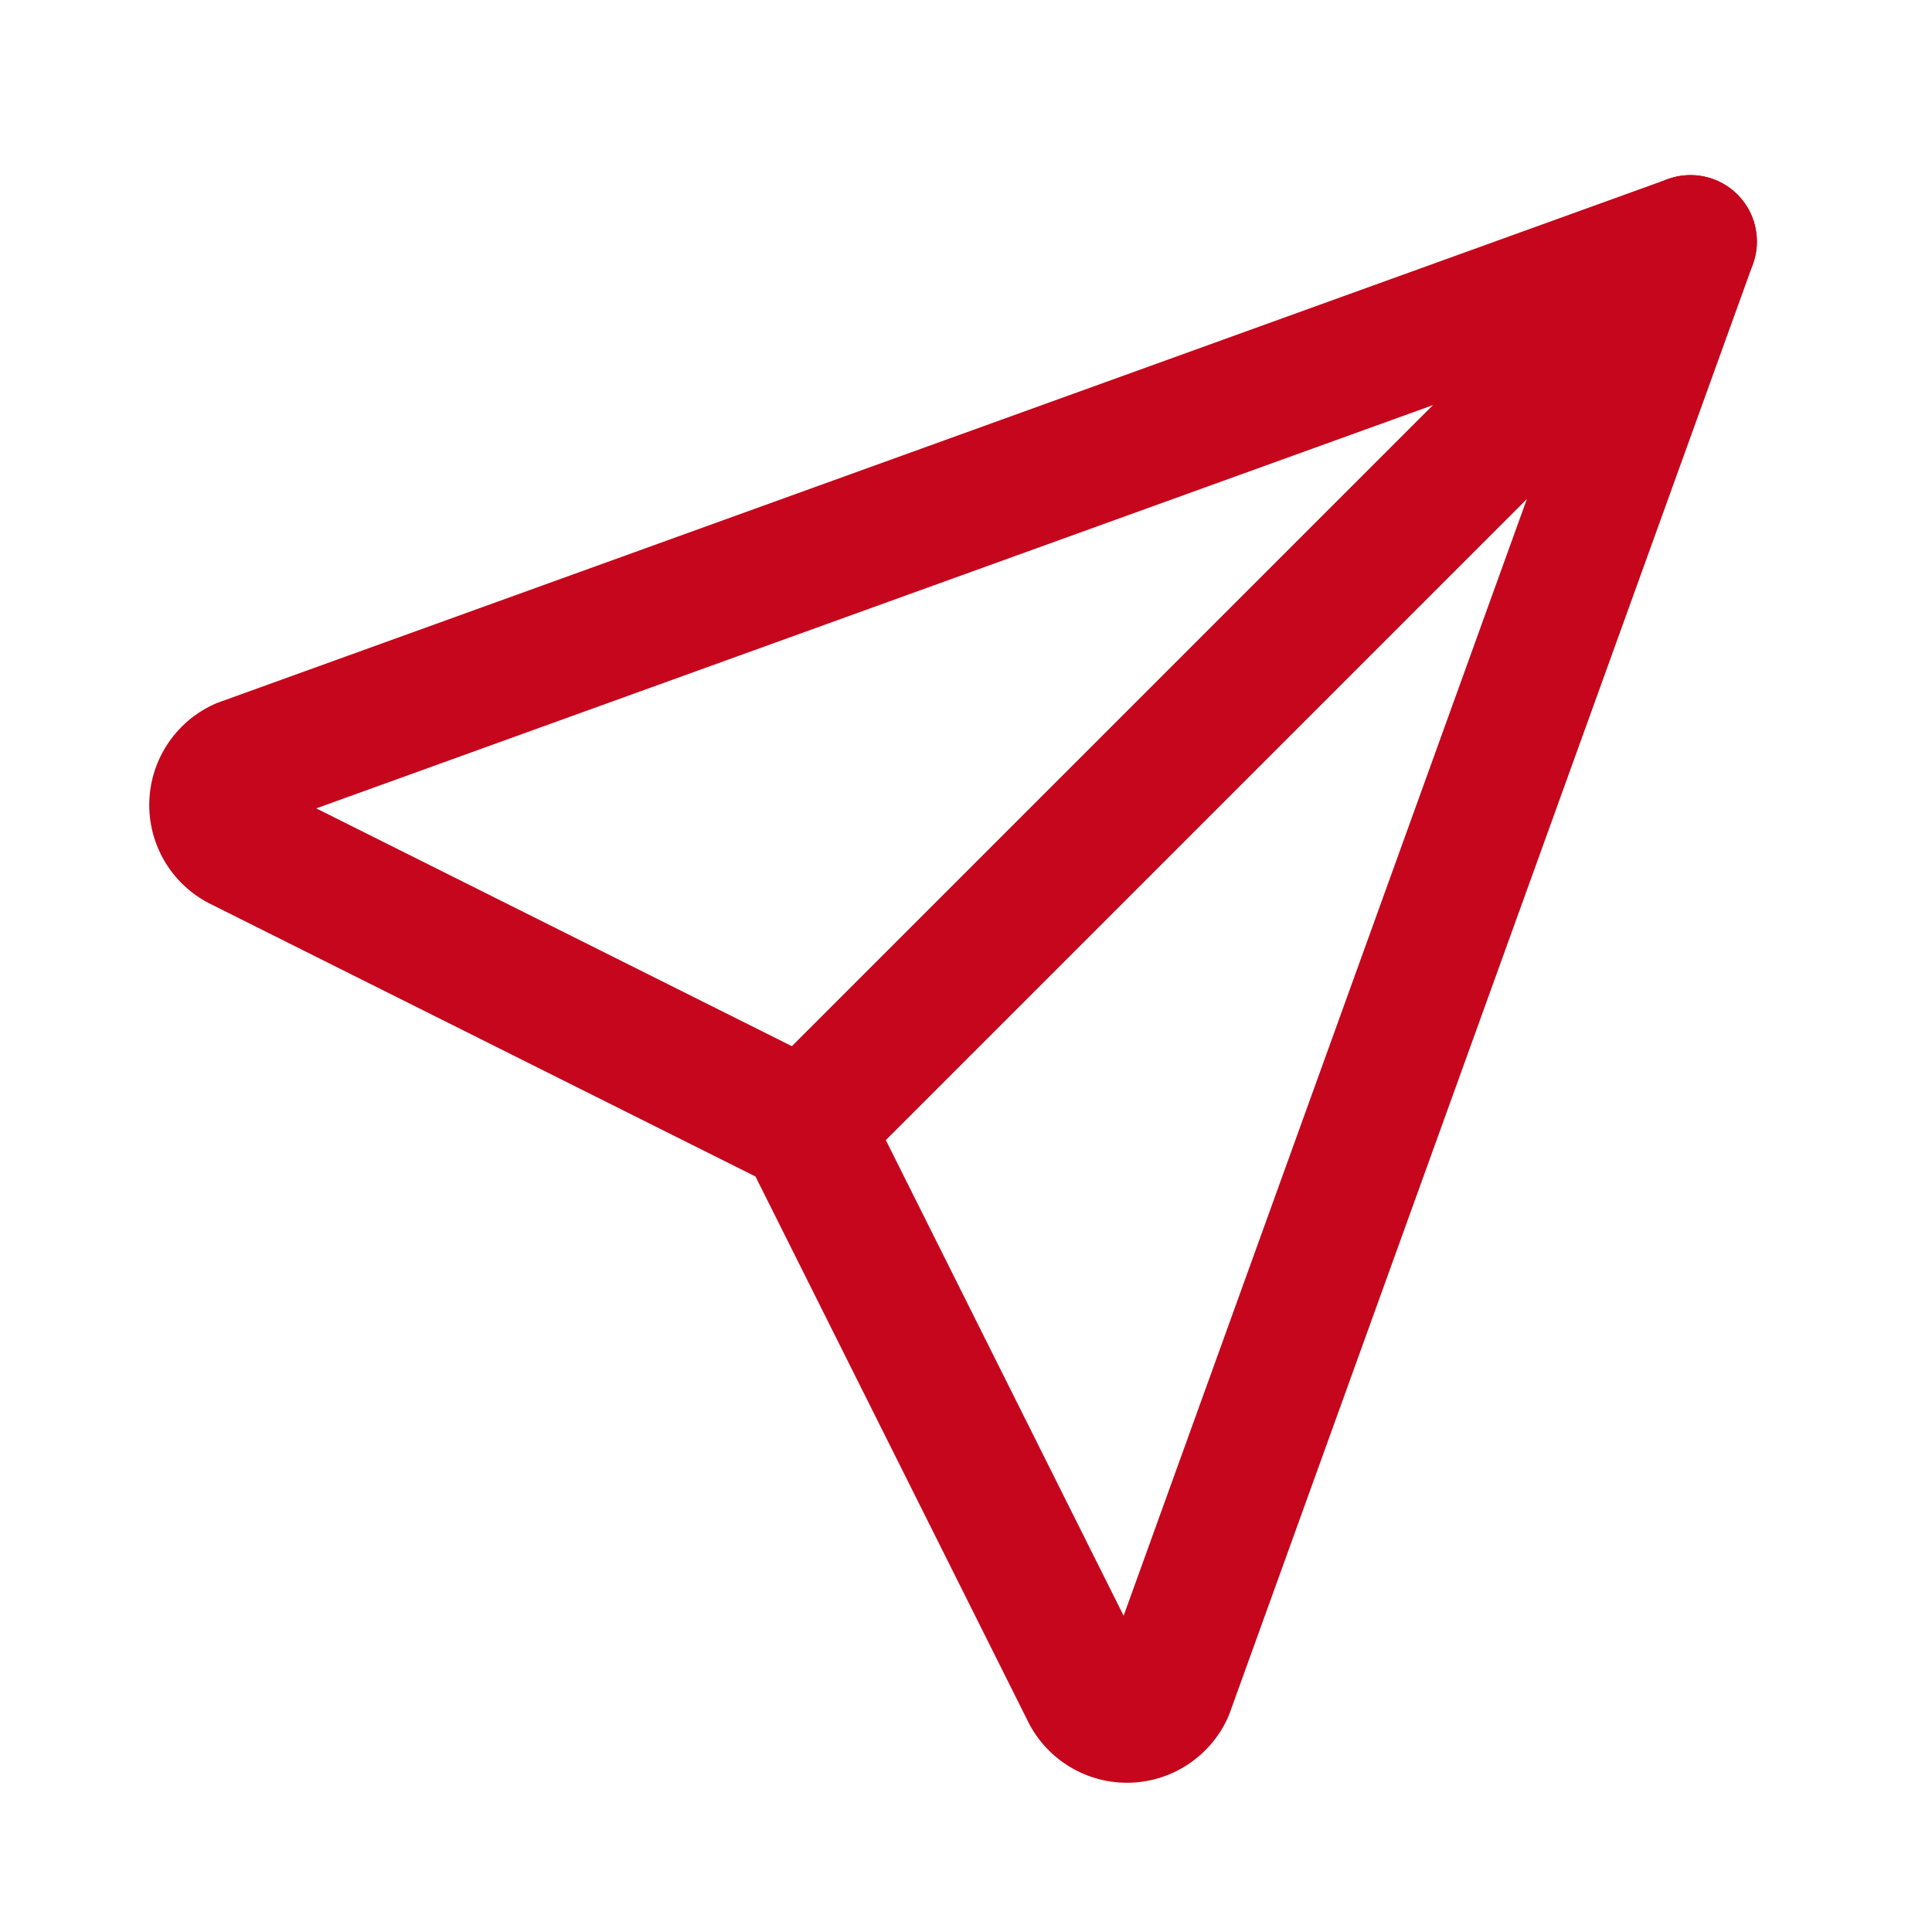 <svg width="48" height="48" viewBox="0 0 48 48" fill="none" xmlns="http://www.w3.org/2000/svg">
<path fill-rule="evenodd" clip-rule="evenodd" d="M43.167 4.833C43.811 5.478 43.811 6.522 43.167 7.167L21.167 29.167C20.522 29.811 19.478 29.811 18.833 29.167C18.189 28.522 18.189 27.478 18.833 26.833L40.833 4.833C41.478 4.189 42.522 4.189 43.167 4.833Z" fill="#C5061C"/>
<path fill-rule="evenodd" clip-rule="evenodd" d="M43.167 4.833C43.619 5.286 43.769 5.959 43.552 6.56L30.552 42.56C30.536 42.603 30.519 42.646 30.5 42.687C30.281 43.166 29.928 43.572 29.485 43.856C29.042 44.141 28.527 44.292 28 44.292C27.473 44.292 26.958 44.141 26.515 43.856C26.081 43.578 25.735 43.184 25.515 42.718L18.77 29.23L5.282 22.485C4.816 22.265 4.422 21.919 4.144 21.485C3.859 21.042 3.708 20.527 3.708 20C3.708 19.473 3.859 18.958 4.144 18.515C4.428 18.072 4.834 17.719 5.313 17.5C5.354 17.481 5.397 17.464 5.44 17.448L41.44 4.448C42.041 4.231 42.714 4.381 43.167 4.833ZM7.857 20.084L20.738 26.524C21.057 26.684 21.316 26.943 21.476 27.262L27.916 40.143L39.254 8.746L7.857 20.084Z" fill="#C5061C"/>
</svg>
